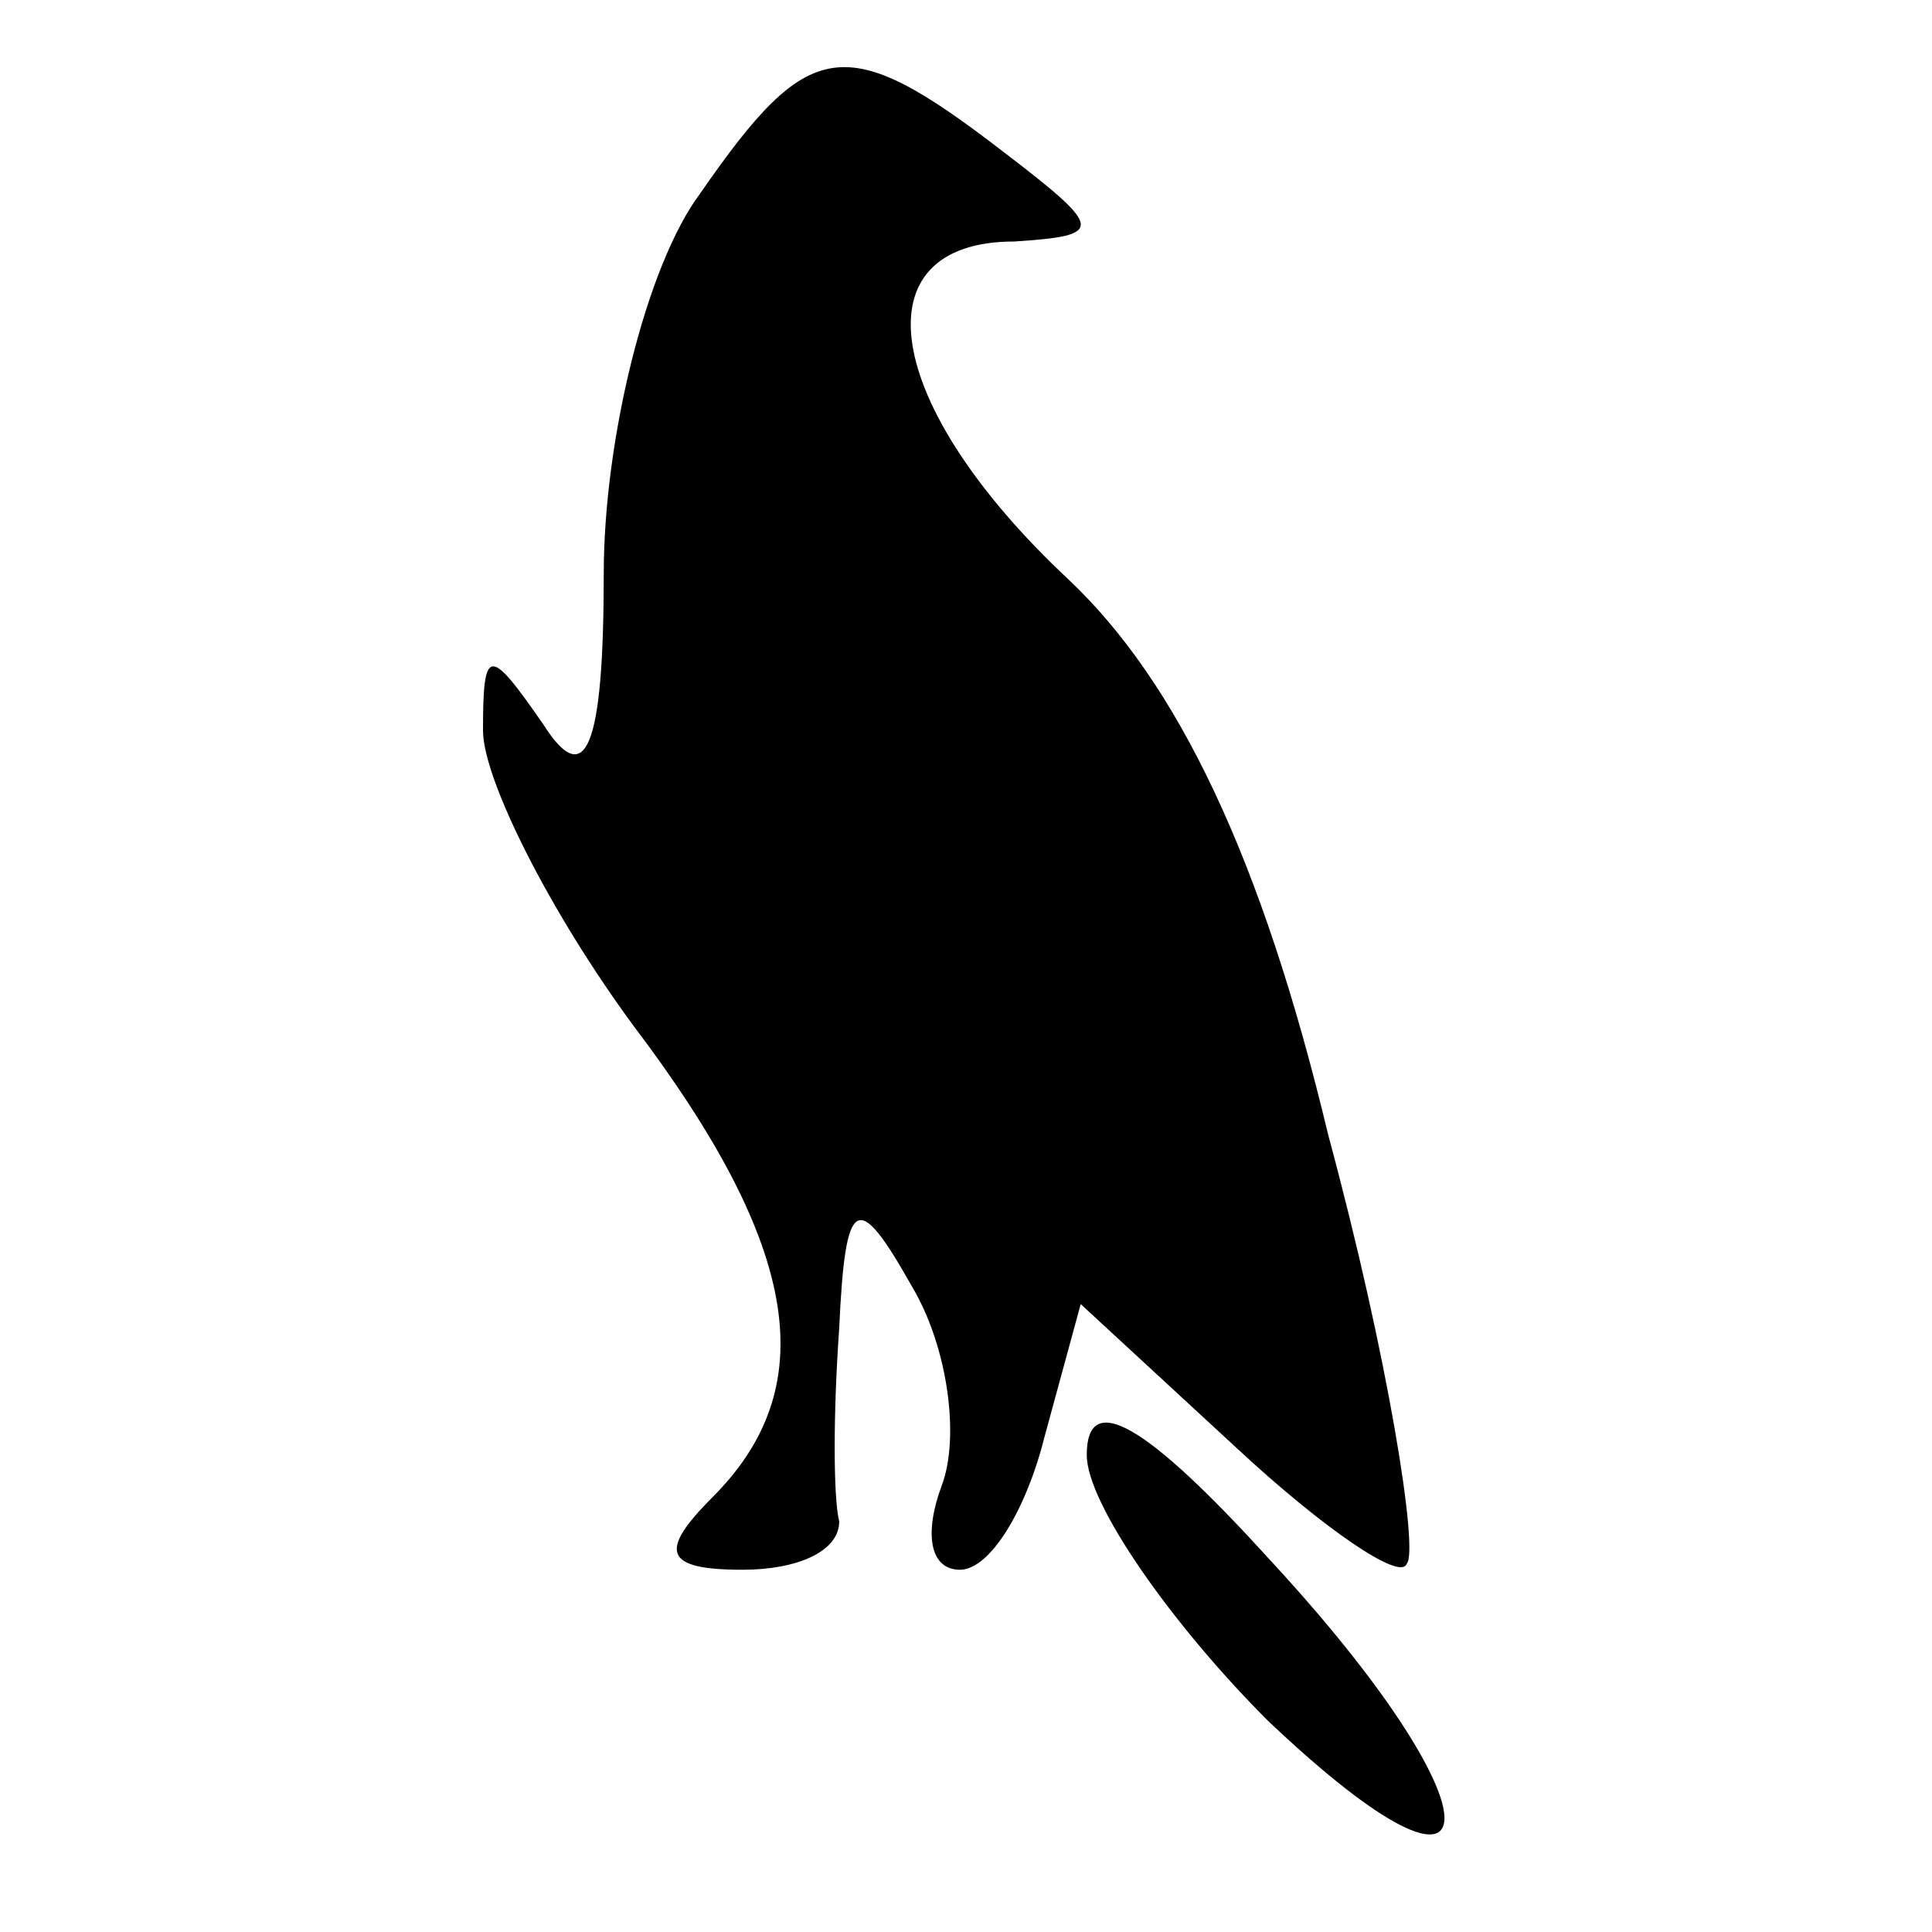 <?xml version="1.0" standalone="no"?>
<!DOCTYPE svg PUBLIC "-//W3C//DTD SVG 20010904//EN"
 "http://www.w3.org/TR/2001/REC-SVG-20010904/DTD/svg10.dtd">
<svg version="1.0" xmlns="http://www.w3.org/2000/svg"
 width="32pt" height="32pt" viewBox="0 0 32 32"
 preserveAspectRatio="xMidYMid meet">

<g transform="translate(0,32) scale(0.1,-0.1)"
fill="#000000" stroke="none">
<path d="M116 288 c-9 -12 -16 -41 -16 -63 0 -29 -3 -36 -10 -25 -9 13 -10 13
-10 -1 0 -8 11 -30 25 -49 28 -37 31 -60 13 -78 -9 -9 -8 -12 5 -12 9 0 16 3
16 8 -1 4 -1 18 0 32 1 22 3 23 12 7 6 -10 8 -25 5 -33 -3 -8 -2 -14 3 -14 5
0 11 10 14 22 l6 22 26 -24 c14 -13 27 -22 28 -19 2 2 -3 34 -13 71 -11 46
-25 75 -43 92 -31 29 -35 56 -9 56 15 1 15 2 -2 15 -26 20 -32 19 -50 -7z"/>
<path d="M180 79 c0 -8 14 -28 30 -44 39 -37 39 -15 0 27 -20 22 -30 28 -30
17z"/>
</g>
</svg>
